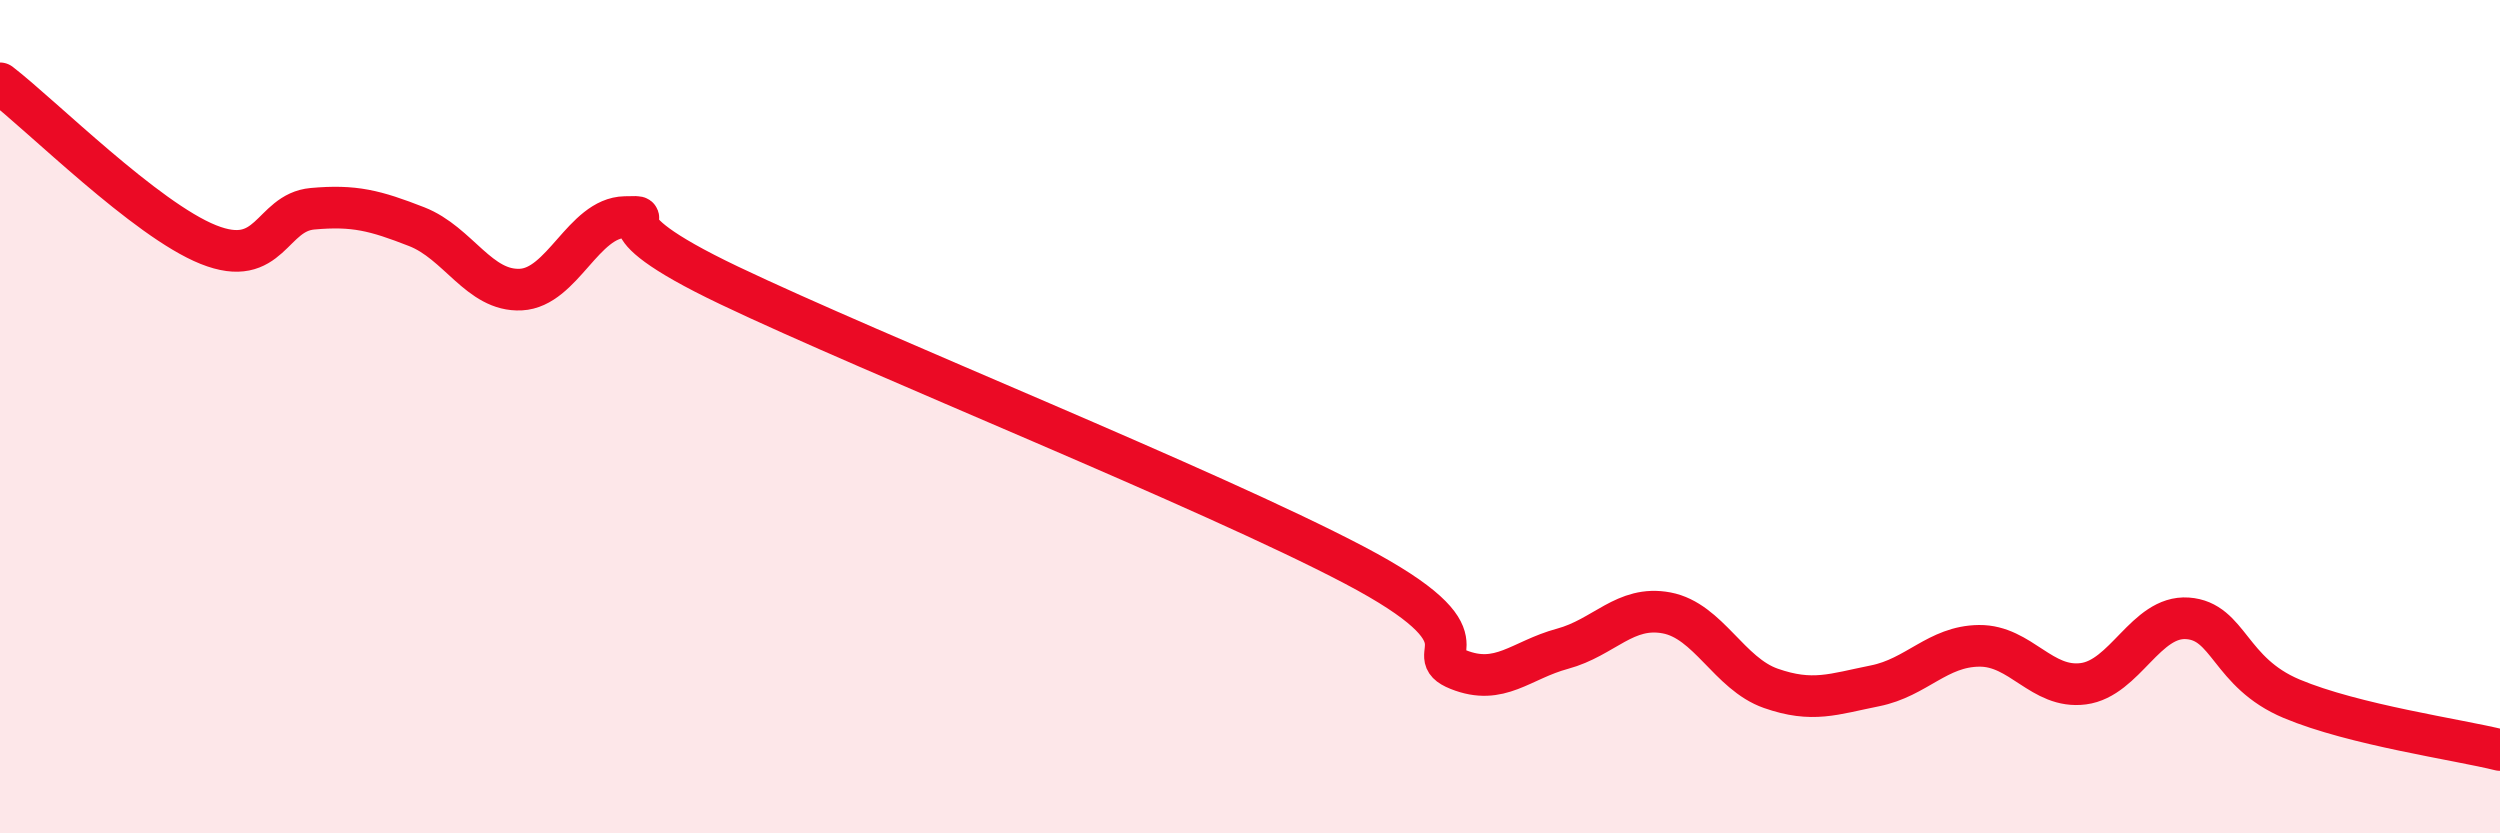 
    <svg width="60" height="20" viewBox="0 0 60 20" xmlns="http://www.w3.org/2000/svg">
      <path
        d="M 0,2 C 1,2.77 3.5,5.27 5,5.87 C 6.5,6.47 6.5,5.1 7.5,5.01 C 8.5,4.92 9,5.05 10,5.44 C 11,5.83 11.5,7 12.5,6.95 C 13.5,6.9 14,5.23 15,5.21 C 16,5.19 14,5.18 17.5,6.85 C 21,8.52 29,11.72 32.5,13.56 C 36,15.4 34,15.67 35,16.07 C 36,16.47 36.5,15.84 37.5,15.57 C 38.5,15.3 39,14.52 40,14.71 C 41,14.9 41.5,16.17 42.5,16.52 C 43.5,16.87 44,16.66 45,16.46 C 46,16.26 46.5,15.51 47.5,15.5 C 48.5,15.49 49,16.54 50,16.41 C 51,16.28 51.5,14.77 52.5,14.84 C 53.5,14.91 53.5,16.14 55,16.77 C 56.5,17.4 59,17.75 60,18L60 20L0 20Z"
        fill="#EB0A25"
        opacity="0.1"
        stroke-linecap="round"
        stroke-linejoin="round"
      />
      <path
        d="M 0,2 C 1,2.77 3.5,5.27 5,5.87 C 6.5,6.47 6.5,5.1 7.5,5.01 C 8.5,4.92 9,5.05 10,5.44 C 11,5.83 11.5,7 12.5,6.95 C 13.5,6.9 14,5.23 15,5.21 C 16,5.19 14,5.18 17.5,6.85 C 21,8.52 29,11.72 32.5,13.56 C 36,15.4 34,15.67 35,16.07 C 36,16.47 36.5,15.84 37.5,15.57 C 38.5,15.3 39,14.52 40,14.71 C 41,14.9 41.5,16.17 42.5,16.52 C 43.5,16.87 44,16.66 45,16.46 C 46,16.26 46.5,15.51 47.5,15.5 C 48.5,15.49 49,16.54 50,16.41 C 51,16.28 51.5,14.77 52.5,14.84 C 53.5,14.91 53.5,16.14 55,16.77 C 56.5,17.4 59,17.75 60,18"
        stroke="#EB0A25"
        stroke-width="1"
        fill="none"
        stroke-linecap="round"
        stroke-linejoin="round"
      />
    </svg>
  